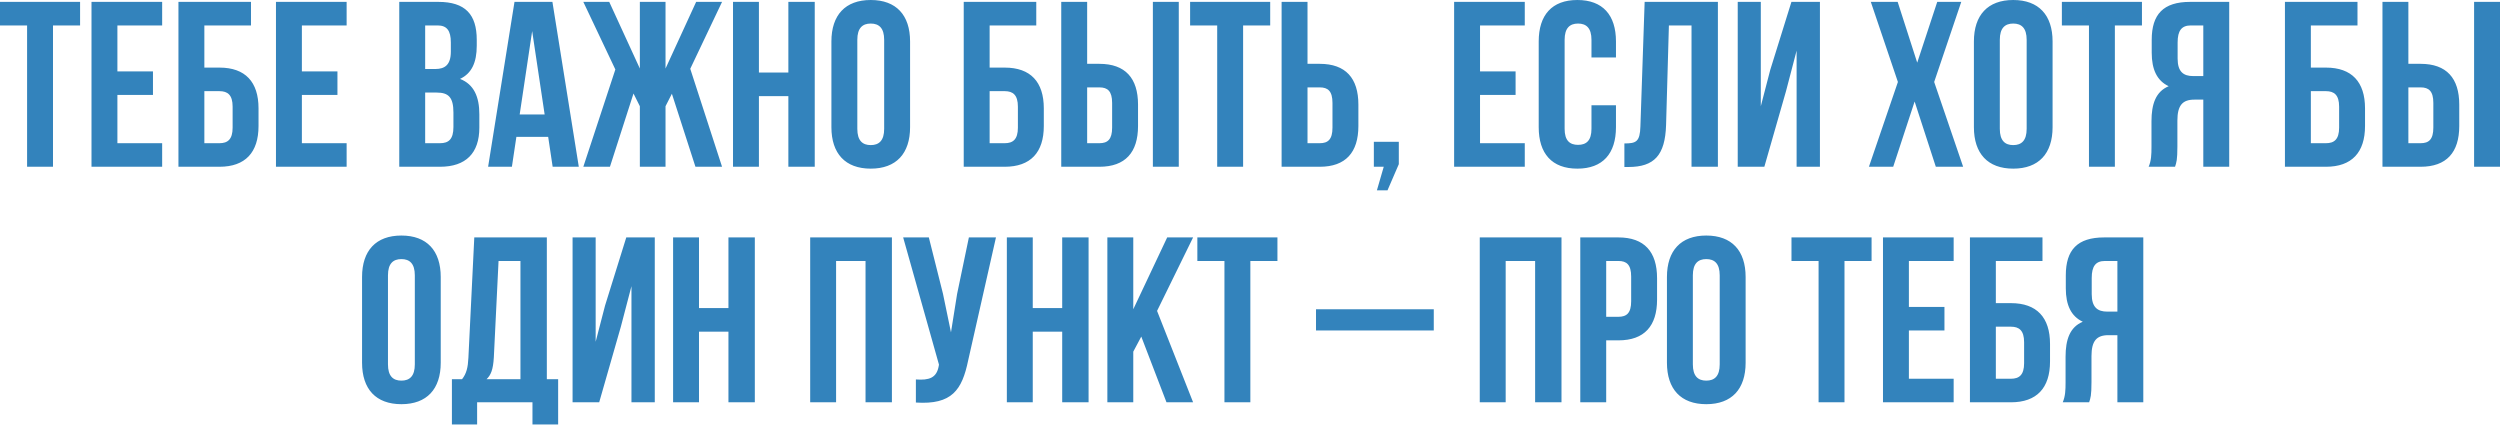 <?xml version="1.0" encoding="UTF-8"?> <svg xmlns="http://www.w3.org/2000/svg" width="2123" height="361" viewBox="0 0 2123 361" fill="none"> <path d="M0 21.602H23.003V141.613H45.005V21.602H68.007V1.6H0V21.602ZM99.699 21.602H137.702V1.6H77.697V141.613H137.702V121.611H99.699V80.608H129.902V60.606H99.699V21.602ZM186.34 141.613C208.342 141.613 219.543 129.412 219.543 107.01V92.009C219.543 69.607 208.342 57.405 186.34 57.405H173.538V21.602H213.142V1.6H151.536V141.613H186.34ZM173.538 121.611V77.407H186.34C193.34 77.407 197.541 80.608 197.541 90.609V108.41C197.541 118.411 193.34 121.611 186.34 121.611H173.538ZM256.354 21.602H294.357V1.6H234.352V141.613H294.357V121.611H256.354V80.608H286.557V60.606H256.354V21.602ZM372.252 1.6H339.049V141.613H373.652C395.654 141.613 407.055 130.012 407.055 108.41V97.009C407.055 82.208 402.455 71.607 390.654 67.006C400.455 62.406 404.855 53.205 404.855 38.804V33.803C404.855 12.201 395.054 1.6 372.252 1.6ZM370.852 78.607C380.853 78.607 385.053 82.608 385.053 95.609V107.81C385.053 118.211 381.053 121.611 373.652 121.611H361.051V78.607H370.852ZM371.652 21.602C379.453 21.602 382.853 26.003 382.853 36.003V43.804C382.853 55.005 377.853 58.605 369.652 58.605H361.051V21.602H371.652ZM469.111 1.6H436.908L414.506 141.613H434.708L438.508 116.211H465.511L469.311 141.613H491.513L469.111 1.6ZM451.91 26.402L462.511 97.209H441.309L451.91 26.402ZM565.165 1.6H543.363V58.206L517.361 1.6H495.359L522.561 59.006L495.359 141.613H517.961L537.963 79.407L543.363 90.209V141.613H565.165V90.209L570.566 79.608L590.568 141.613H613.17L586.167 58.406L613.17 1.6H591.168L565.165 58.206V1.6ZM644.476 81.608H669.478V141.613H691.88V1.6H669.478V61.606H644.476V1.6H622.474V141.613H644.476V81.608ZM728.035 33.803C728.035 23.802 732.436 20.002 739.436 20.002C746.437 20.002 750.837 23.802 750.837 33.803V109.41C750.837 119.411 746.437 123.212 739.436 123.212C732.436 123.212 728.035 119.411 728.035 109.41V33.803ZM706.033 108.01C706.033 130.412 717.834 143.213 739.436 143.213C761.038 143.213 772.839 130.412 772.839 108.01V35.203C772.839 12.801 761.038 9.68069e-05 739.436 9.68069e-05C717.834 9.68069e-05 706.033 12.801 706.033 35.203V108.01ZM853.198 141.613C875.2 141.613 886.402 129.412 886.402 107.01V92.009C886.402 69.607 875.2 57.405 853.198 57.405H840.397V21.602H880.001V1.6H818.395V141.613H853.198ZM840.397 121.611V77.407H853.198C860.199 77.407 864.399 80.608 864.399 90.609V108.41C864.399 118.411 860.199 121.611 853.198 121.611H840.397ZM933.614 141.613C955.616 141.613 966.417 129.412 966.417 107.01V88.808C966.417 66.406 955.616 54.205 933.614 54.205H923.213V1.6H901.211V141.613H933.614ZM923.213 121.611V74.207H933.614C940.614 74.207 944.415 77.407 944.415 87.408V108.41C944.415 118.411 940.614 121.611 933.614 121.611H923.213ZM1001.02 141.613V1.6H979.018V141.613H1001.02ZM1010.64 21.602H1033.64V141.613H1055.65V21.602H1078.65V1.6H1010.64V21.602ZM1120.74 141.613C1142.74 141.613 1153.54 129.412 1153.54 107.01V88.808C1153.54 66.406 1142.74 54.205 1120.74 54.205H1110.34V1.6H1088.34V141.613H1120.74ZM1110.34 121.611V74.207H1120.74C1127.74 74.207 1131.54 77.407 1131.54 87.408V108.41C1131.54 118.411 1127.74 121.611 1120.74 121.611H1110.34ZM1175.07 141.613L1169.27 161.615H1178.27L1187.87 139.413V120.411H1166.67V141.613H1175.07ZM1256.84 21.602H1294.84V1.6H1234.84V141.613H1294.84V121.611H1256.84V80.608H1287.04V60.606H1256.84V21.602ZM1351.48 89.408V109.41C1351.48 119.411 1347.08 123.012 1340.08 123.012C1333.08 123.012 1328.68 119.411 1328.68 109.41V33.803C1328.68 23.802 1333.08 20.002 1340.08 20.002C1347.08 20.002 1351.48 23.802 1351.48 33.803V48.805H1372.28V35.203C1372.28 12.801 1361.08 9.68069e-05 1339.48 9.68069e-05C1317.88 9.68069e-05 1306.67 12.801 1306.67 35.203V108.01C1306.67 130.412 1317.88 143.213 1339.48 143.213C1361.08 143.213 1372.28 130.412 1372.28 108.01V89.408H1351.48ZM1379.43 141.813H1382.83C1404.83 141.813 1414.03 131.812 1414.83 106.21L1417.23 21.602H1436.44V141.613H1458.84V1.6H1396.63L1393.03 107.41C1392.63 120.411 1389.43 121.811 1379.43 121.811V141.813ZM1516.68 77.407L1525.68 43.004V141.613H1545.48V1.6H1521.28L1503.28 59.406L1495.28 90.209V1.6H1475.68V141.613H1498.28L1516.68 77.407ZM1645.1 1.6L1628.1 53.205L1611.5 1.6H1588.69L1611.7 69.607L1587.09 141.613H1607.7L1625.9 86.208L1643.9 141.613H1667.1L1642.5 69.607L1665.5 1.6H1645.1ZM1698.24 33.803C1698.24 23.802 1702.64 20.002 1709.64 20.002C1716.64 20.002 1721.04 23.802 1721.04 33.803V109.41C1721.04 119.411 1716.64 123.212 1709.64 123.212C1702.64 123.212 1698.24 119.411 1698.24 109.41V33.803ZM1676.24 108.01C1676.24 130.412 1688.04 143.213 1709.64 143.213C1731.25 143.213 1743.05 130.412 1743.05 108.01V35.203C1743.05 12.801 1731.25 9.68069e-05 1709.64 9.68069e-05C1688.04 9.68069e-05 1676.24 12.801 1676.24 35.203V108.01ZM1750.94 21.602H1773.95V141.613H1795.95V21.602H1818.95V1.6H1750.94V21.602ZM1847.04 141.613C1848.24 138.013 1849.04 135.813 1849.04 124.412V102.41C1849.04 89.408 1853.44 84.608 1863.44 84.608H1871.04V141.613H1893.05V1.6H1859.84C1837.04 1.6 1827.24 12.201 1827.24 33.803V44.804C1827.24 59.206 1831.84 68.606 1841.64 73.207C1830.64 77.807 1827.04 88.408 1827.04 103.01V124.612C1827.04 131.412 1826.84 136.413 1824.64 141.613H1847.04ZM1871.04 21.602V64.606H1862.44C1854.24 64.606 1849.24 61.006 1849.24 49.805V36.003C1849.24 26.003 1852.64 21.602 1860.44 21.602H1871.04ZM1975.18 141.613C1997.18 141.613 2008.38 129.412 2008.38 107.01V92.009C2008.38 69.607 1997.18 57.405 1975.18 57.405H1962.38V21.602H2001.98V1.6H1940.37V141.613H1975.18ZM1962.38 121.611V77.407H1975.18C1982.18 77.407 1986.38 80.608 1986.38 90.609V108.41C1986.38 118.411 1982.18 121.611 1975.18 121.611H1962.38ZM2055.59 141.613C2077.6 141.613 2088.4 129.412 2088.4 107.01V88.808C2088.4 66.406 2077.6 54.205 2055.59 54.205H2045.19V1.6H2023.19V141.613H2055.59ZM2045.19 121.611V74.207H2055.59C2062.59 74.207 2066.39 77.407 2066.39 87.408V108.41C2066.39 118.411 2062.59 121.611 2055.59 121.611H2045.19ZM2123 141.613V1.6H2101V141.613H2123ZM329.463 233.822C329.463 223.821 333.863 220.021 340.864 220.021C347.865 220.021 352.265 223.821 352.265 233.822V309.429C352.265 319.43 347.865 323.23 340.864 323.23C333.863 323.23 329.463 319.43 329.463 309.429V233.822ZM307.461 308.029C307.461 330.431 319.262 343.232 340.864 343.232C362.466 343.232 374.267 330.431 374.267 308.029V235.222C374.267 212.82 362.466 200.019 340.864 200.019C319.262 200.019 307.461 212.82 307.461 235.222V308.029ZM473.973 360.434V322.03H464.372V201.619H402.767L397.766 303.828C397.366 312.029 396.166 317.23 392.366 322.03H383.765V360.434H405.167V341.632H452.171V360.434H473.973ZM423.369 221.621H441.97V322.03H413.168C416.768 318.63 418.768 314.029 419.368 303.428L423.369 221.621ZM527.235 277.426L536.235 243.023V341.632H556.037V201.619H531.835L513.833 259.424L505.833 290.227V201.619H486.231V341.632H508.833L527.235 277.426ZM593.592 281.626H618.595V341.632H640.997V201.619H618.595V261.624H593.592V201.619H571.59V341.632H593.592V281.626ZM710.009 221.621H735.012V341.632H757.414V201.619H688.007V341.632H710.009V221.621ZM845.774 201.619H822.771L812.77 249.623L807.57 282.226L800.769 249.423L788.768 201.619H766.966L797.369 309.629L797.169 310.829C795.369 321.03 788.968 323.03 777.767 322.23V341.832C808.37 343.832 816.971 331.231 822.171 306.029L845.774 201.619ZM877.017 281.626H902.019V341.632H924.421V201.619H902.019V261.624H877.017V201.619H855.015V341.632H877.017V281.626ZM990.579 341.632H1013.18L982.578 264.025L1013.18 201.619H991.179L962.377 262.624V201.619H940.374V341.632H962.377V298.628L969.177 285.827L990.579 341.632ZM1016.79 221.621H1039.8V341.632H1061.8V221.621H1084.8V201.619H1016.79V221.621ZM1117.55 280.626H1217.56V262.624H1117.55V280.626ZM1278.62 221.621H1303.62V341.632H1326.02V201.619H1256.61V341.632H1278.62V221.621ZM1374.38 201.619H1341.97V341.632H1363.98V289.027H1374.38C1396.38 289.027 1407.18 276.826 1407.18 254.424V236.222C1407.18 213.82 1396.38 201.619 1374.38 201.619ZM1374.38 221.621C1381.38 221.621 1385.18 224.821 1385.18 234.822V255.824C1385.18 265.825 1381.38 269.025 1374.38 269.025H1363.98V221.621H1374.38ZM1437.57 233.822C1437.57 223.821 1441.97 220.021 1448.97 220.021C1455.98 220.021 1460.38 223.821 1460.38 233.822V309.429C1460.38 319.43 1455.98 323.23 1448.97 323.23C1441.97 323.23 1437.57 319.43 1437.57 309.429V233.822ZM1415.57 308.029C1415.57 330.431 1427.37 343.232 1448.97 343.232C1470.58 343.232 1482.38 330.431 1482.38 308.029V235.222C1482.38 212.82 1470.58 200.019 1448.97 200.019C1427.37 200.019 1415.57 212.82 1415.57 235.222V308.029ZM1521.33 221.621H1544.34V341.632H1566.34V221.621H1589.34V201.619H1521.33V221.621ZM1621.03 221.621H1659.04V201.619H1599.03V341.632H1659.04V321.63H1621.03V280.626H1651.23V260.624H1621.03V221.621ZM1707.67 341.632C1729.67 341.632 1740.88 329.431 1740.88 307.029V292.027C1740.88 269.625 1729.67 257.424 1707.67 257.424H1694.87V221.621H1734.47V201.619H1672.87V341.632H1707.67ZM1694.87 321.63V277.426H1707.67C1714.67 277.426 1718.87 280.626 1718.87 290.627V308.429C1718.87 318.43 1714.67 321.63 1707.67 321.63H1694.87ZM1774.09 341.632C1775.29 338.032 1776.09 335.831 1776.09 324.43V302.428C1776.09 289.427 1780.49 284.627 1790.49 284.627H1798.09V341.632H1820.09V201.619H1786.89C1764.09 201.619 1754.28 212.22 1754.28 233.822V244.823C1754.28 259.224 1758.88 268.625 1768.69 273.225C1757.68 277.826 1754.08 288.427 1754.08 303.028V324.63C1754.08 331.431 1753.88 336.431 1751.68 341.632H1774.09ZM1798.09 221.621V264.625H1789.49C1781.29 264.625 1776.29 261.024 1776.29 249.823V236.022C1776.29 226.021 1779.69 221.621 1787.49 221.621H1798.09Z" fill="#3383BC"></path> </svg> 